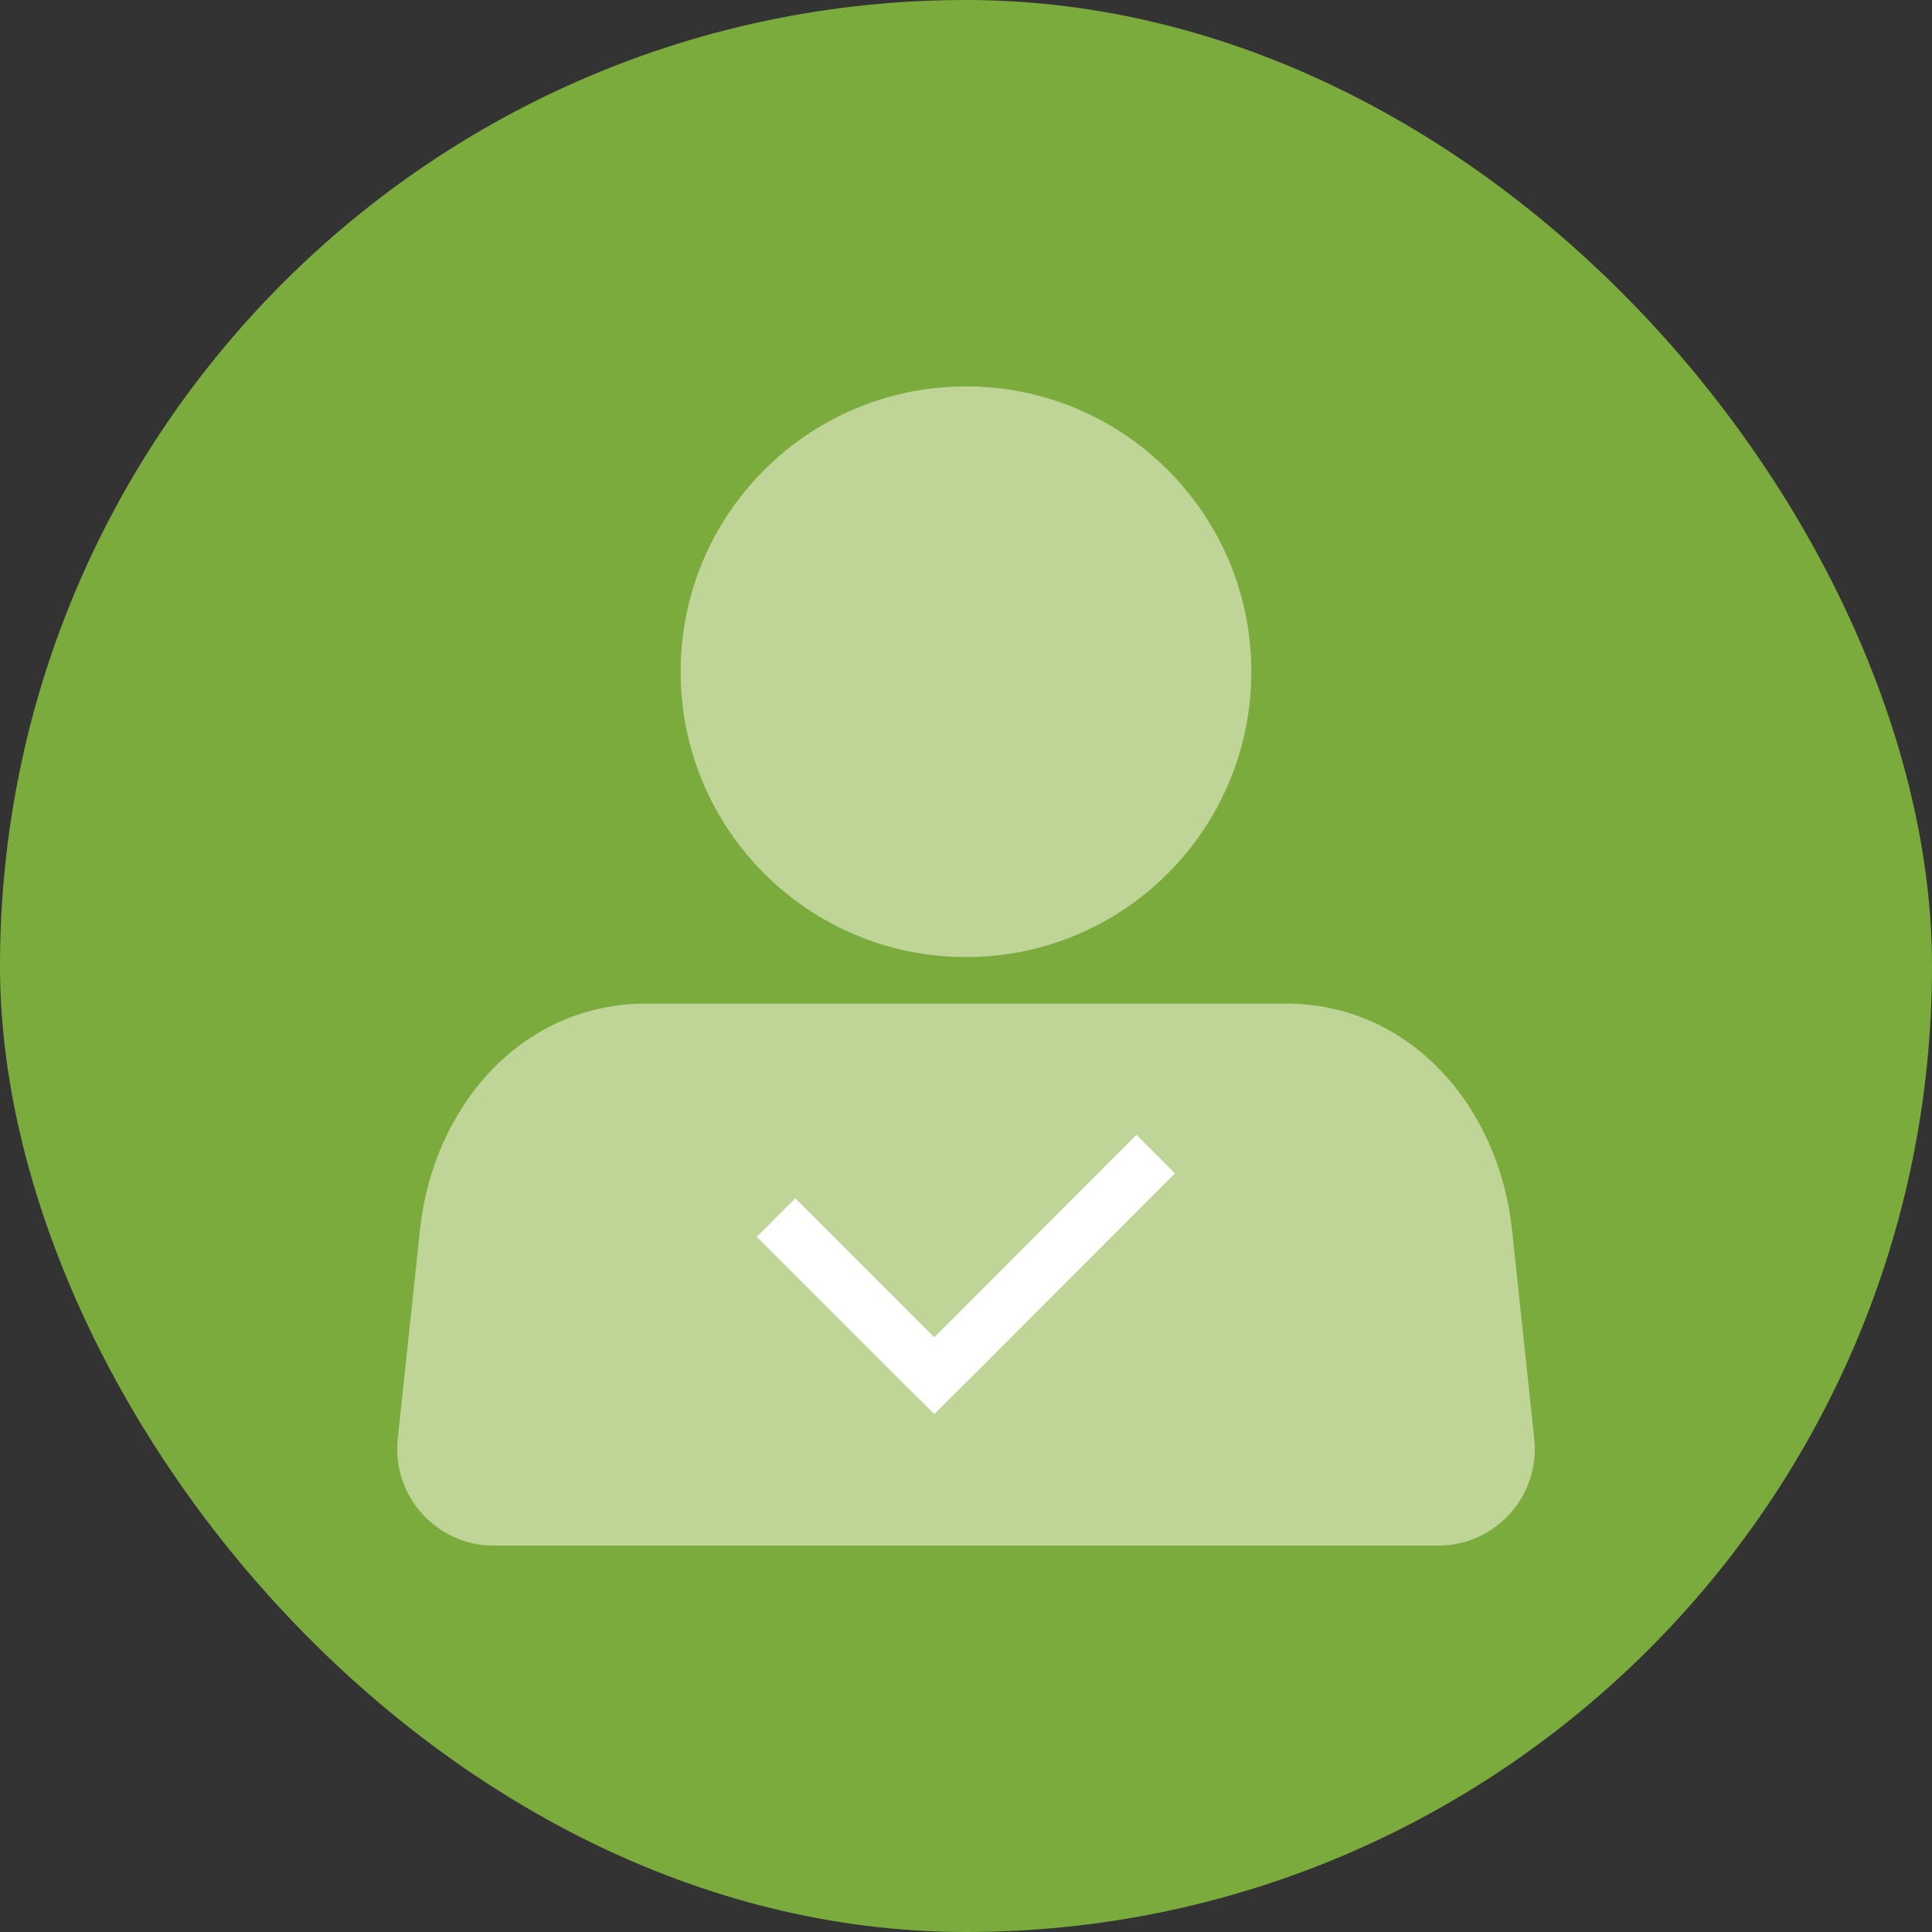 <svg width="100" height="100" viewBox="0 0 100 100" fill="none" xmlns="http://www.w3.org/2000/svg">
<rect x="0" y="0" width="100" height="100" fill="#333333" stroke="none"/>
<rect width="100" height="100" rx="50" fill="#7CAB3D"/>
<path fill-rule="evenodd" clip-rule="evenodd" d="M49.999 20C41.833 20 35.23 26.619 35.23 34.769C35.23 42.935 41.849 49.538 49.999 49.538C58.165 49.538 64.768 42.919 64.768 34.769C64.768 26.603 58.149 20 49.999 20Z" fill="#BED597"/>
<path fill-rule="evenodd" clip-rule="evenodd" d="M78.262 63.652L79.412 74.471C79.726 77.425 77.411 80 74.44 80H25.56C22.589 80 20.274 77.425 20.588 74.471L21.738 63.652C22.424 57.257 27.002 51.946 33.445 51.946H66.555C72.998 51.946 77.576 57.273 78.262 63.652Z" fill="#BED597"/>
<path fill-rule="evenodd" clip-rule="evenodd" d="M60.815 60.733L58.821 58.74L48.358 69.218L41.166 62.025L39.172 64.019L46.365 71.212L48.358 73.189L50.352 71.212L60.815 60.733Z" fill="white"/>
</svg>
